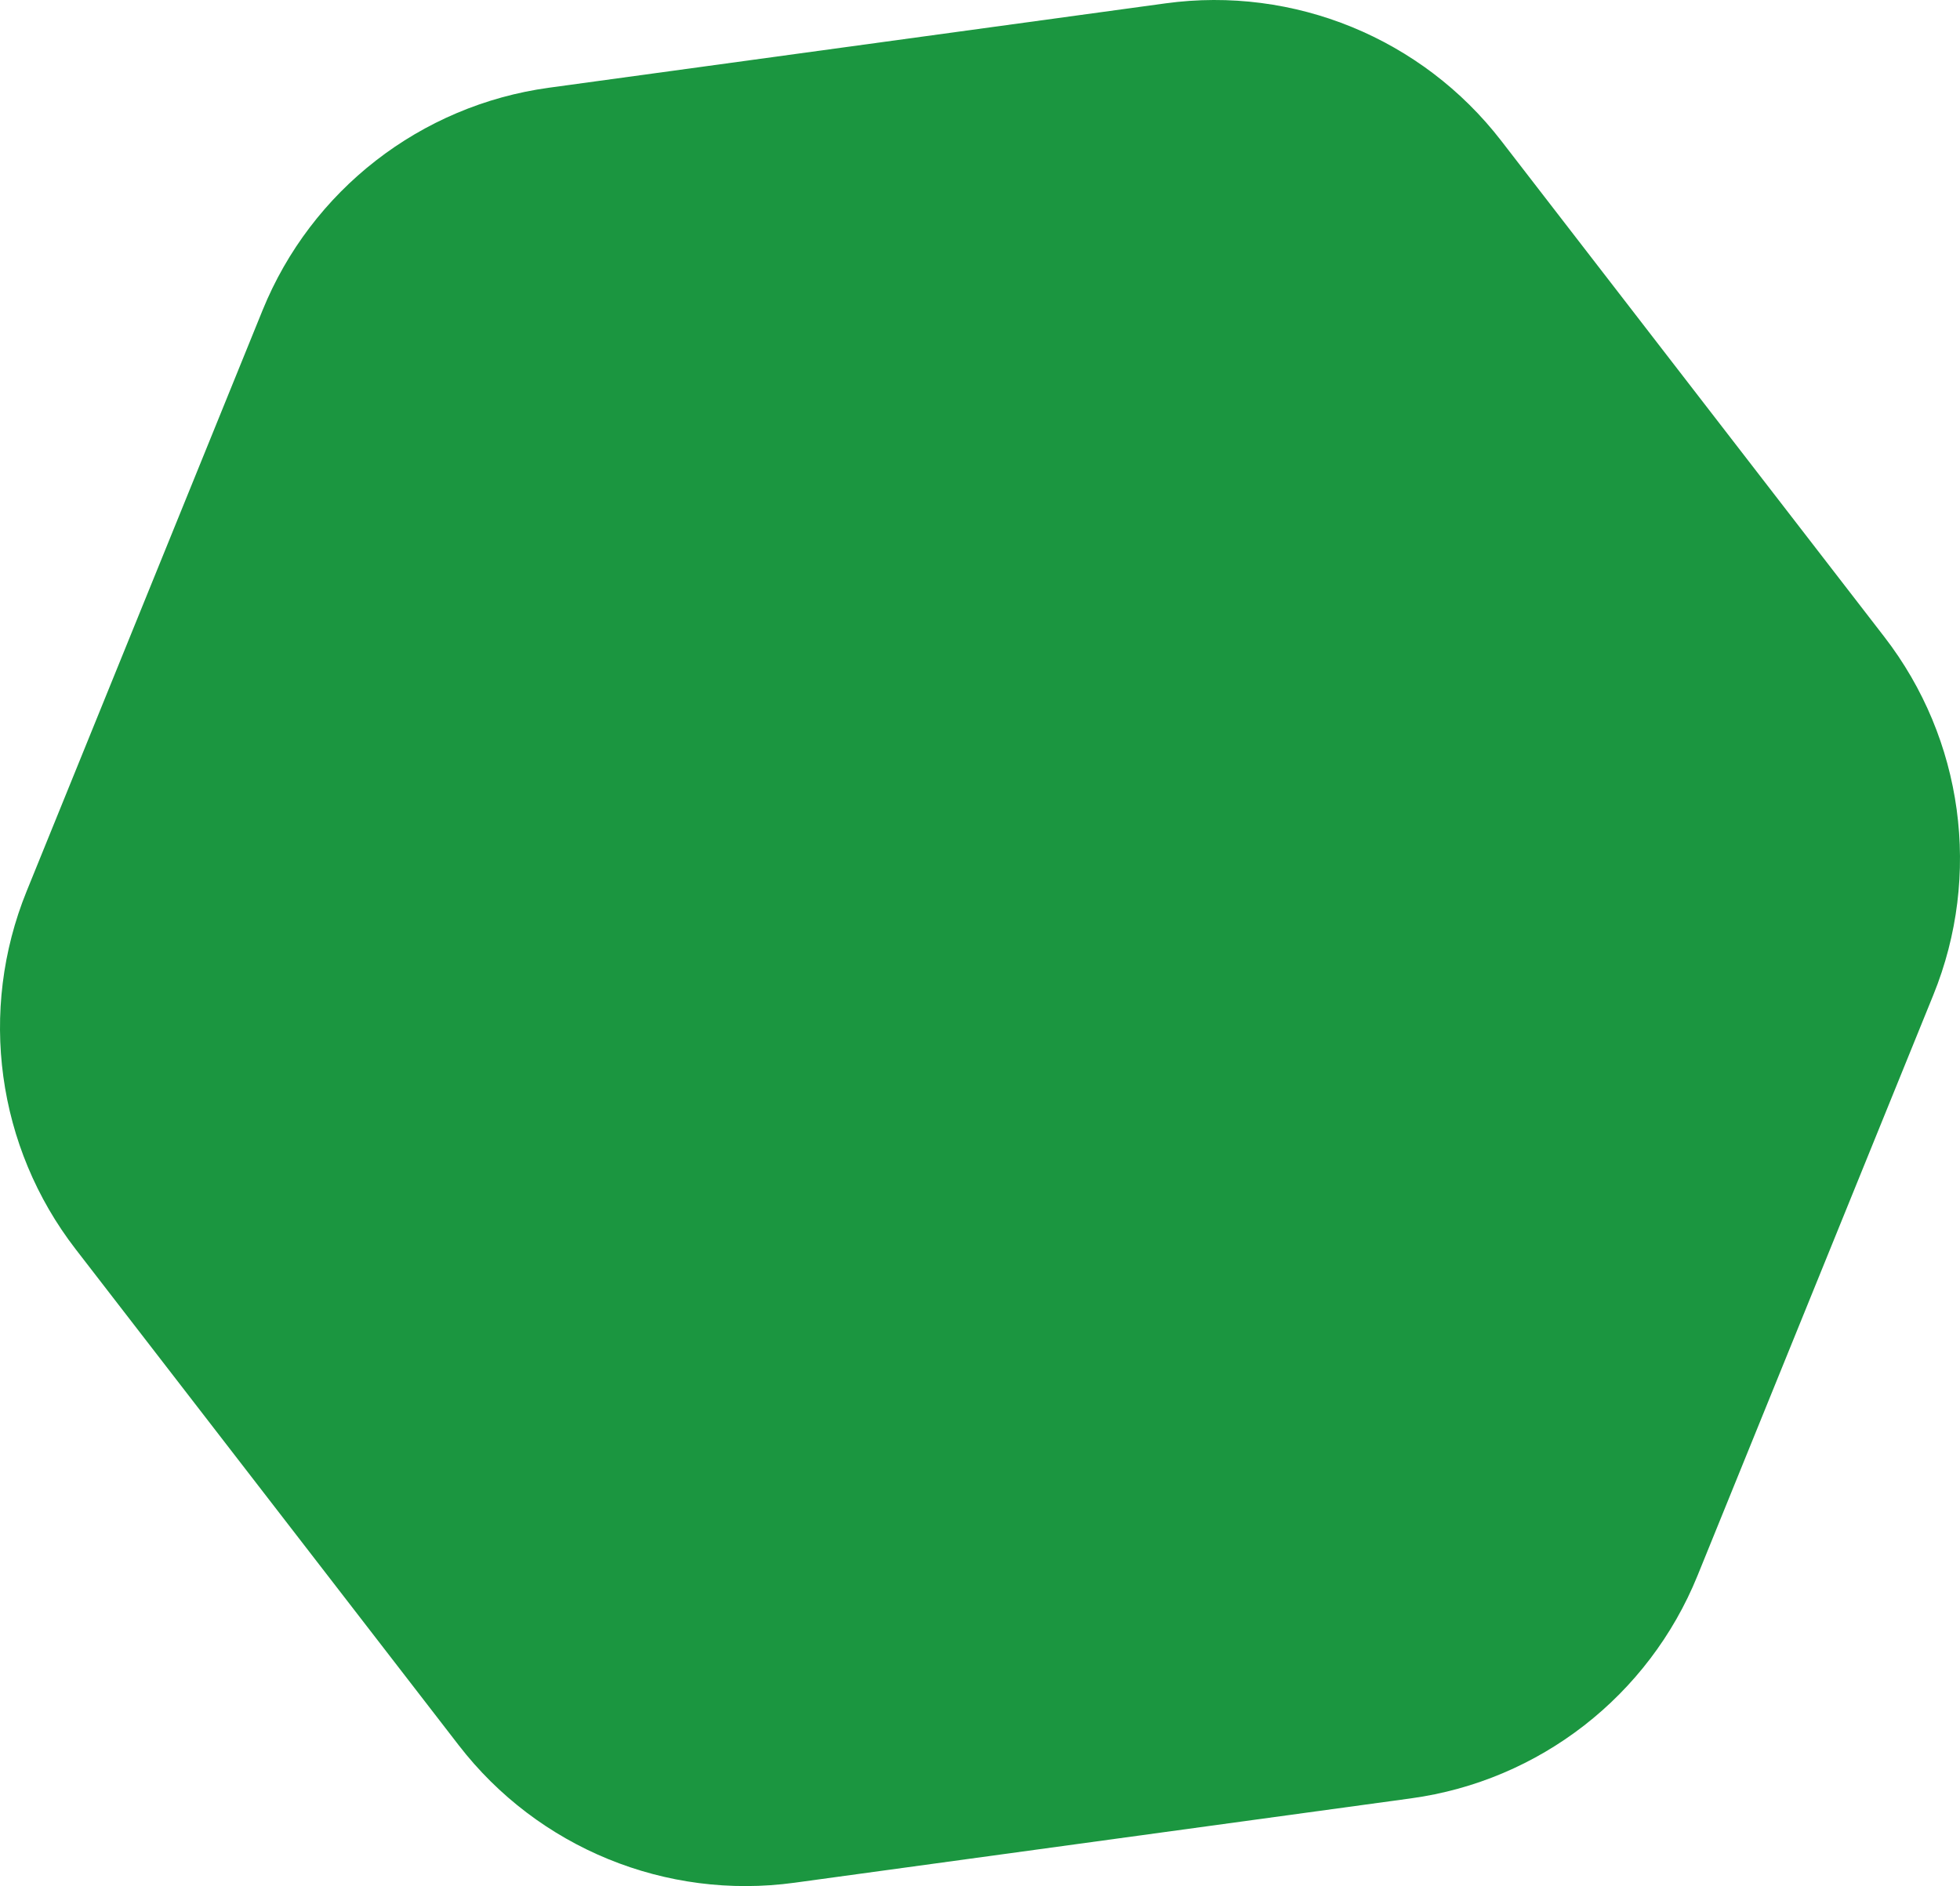 <?xml version="1.0" encoding="UTF-8"?> <svg xmlns="http://www.w3.org/2000/svg" width="213" height="205" viewBox="0 0 213 205" fill="none"> <path d="M28.53 33.731C33.833 20.672 45.706 11.444 59.664 9.534L126.663 0.364C140.621 -1.546 154.535 4.152 163.148 15.307L204.787 69.234C213.354 80.329 215.379 95.145 210.105 108.135L184.47 171.269C179.167 184.328 167.294 193.556 153.336 195.466L86.337 204.636C72.379 206.546 58.465 200.848 49.852 189.693L8.213 135.766C-0.354 124.671 -2.379 109.855 2.895 96.865L28.53 33.731Z" fill="#1B9640"></path> </svg> 
